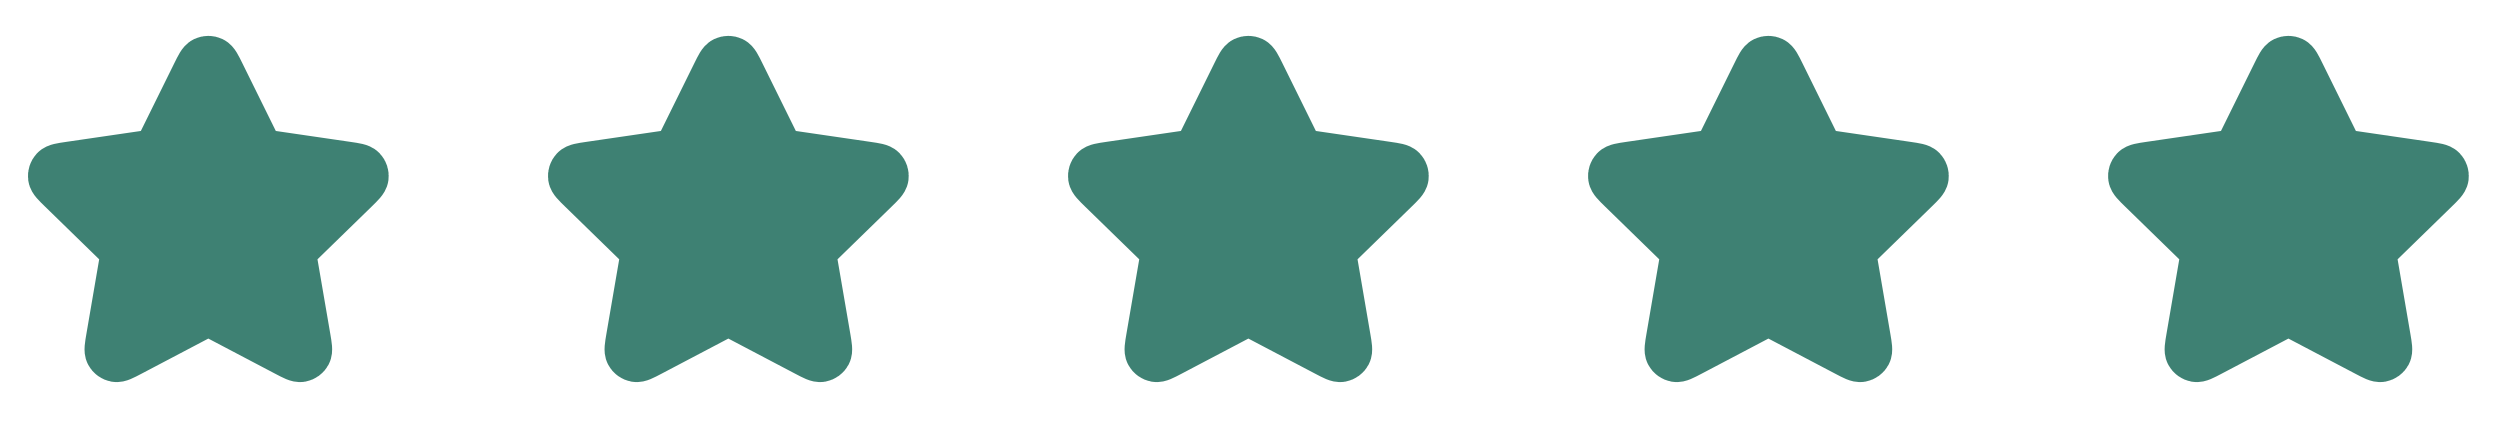 <svg width="86" height="15" viewBox="0 0 86 15" fill="none" xmlns="http://www.w3.org/2000/svg">
<g clip-path="url(#clip0_2047_871)">
<path d="M6.759 2.554C6.89 2.289 6.956 2.156 7.044 2.114C7.122 2.077 7.211 2.077 7.289 2.114C7.378 2.156 7.443 2.289 7.574 2.554L8.816 5.069C8.854 5.148 8.874 5.187 8.902 5.217C8.927 5.244 8.957 5.266 8.99 5.282C9.028 5.299 9.071 5.305 9.157 5.318L11.935 5.724C12.228 5.767 12.374 5.788 12.442 5.86C12.501 5.922 12.528 6.007 12.517 6.092C12.504 6.19 12.398 6.293 12.187 6.499L10.177 8.456C10.115 8.517 10.083 8.547 10.063 8.584C10.045 8.616 10.034 8.651 10.029 8.688C10.024 8.729 10.032 8.772 10.046 8.858L10.521 11.622C10.571 11.914 10.596 12.06 10.549 12.146C10.508 12.222 10.435 12.274 10.351 12.29C10.254 12.308 10.123 12.239 9.861 12.101L7.378 10.795C7.301 10.755 7.262 10.734 7.221 10.726C7.185 10.719 7.148 10.719 7.112 10.726C7.071 10.734 7.032 10.755 6.955 10.795L4.472 12.101C4.21 12.239 4.079 12.308 3.982 12.29C3.898 12.274 3.825 12.222 3.785 12.146C3.738 12.06 3.763 11.914 3.813 11.622L4.287 8.858C4.301 8.772 4.309 8.729 4.304 8.688C4.299 8.651 4.288 8.616 4.27 8.584C4.25 8.547 4.219 8.517 4.156 8.456L2.147 6.499C1.935 6.293 1.829 6.19 1.816 6.092C1.805 6.007 1.833 5.922 1.891 5.86C1.959 5.788 2.105 5.767 2.398 5.724L5.176 5.318C5.262 5.305 5.305 5.299 5.343 5.282C5.376 5.266 5.406 5.244 5.431 5.217C5.459 5.187 5.479 5.148 5.517 5.069L6.759 2.554Z" fill="#3E8173" stroke="#3E8173" stroke-width="1.704" stroke-linecap="round" stroke-linejoin="round"/>
</g>
<g clip-path="url(#clip1_2047_871)">
<path d="M24.648 2.554C24.779 2.289 24.844 2.156 24.933 2.114C25.011 2.077 25.1 2.077 25.178 2.114C25.267 2.156 25.332 2.289 25.463 2.554L26.705 5.069C26.743 5.148 26.763 5.187 26.791 5.217C26.816 5.244 26.846 5.266 26.879 5.282C26.917 5.299 26.96 5.305 27.046 5.318L29.824 5.724C30.117 5.767 30.263 5.788 30.331 5.86C30.39 5.922 30.417 6.007 30.406 6.092C30.393 6.19 30.287 6.293 30.075 6.499L28.066 8.456C28.004 8.517 27.972 8.547 27.952 8.584C27.934 8.616 27.923 8.651 27.918 8.688C27.913 8.729 27.921 8.772 27.935 8.858L28.41 11.622C28.459 11.914 28.485 12.06 28.438 12.146C28.397 12.222 28.324 12.274 28.24 12.29C28.143 12.308 28.012 12.239 27.75 12.101L25.267 10.795C25.19 10.755 25.151 10.734 25.11 10.726C25.074 10.719 25.037 10.719 25.001 10.726C24.96 10.734 24.921 10.755 24.844 10.795L22.361 12.101C22.099 12.239 21.968 12.308 21.871 12.29C21.787 12.274 21.714 12.222 21.674 12.146C21.627 12.06 21.651 11.914 21.701 11.622L22.176 8.858C22.19 8.772 22.198 8.729 22.193 8.688C22.188 8.651 22.177 8.616 22.159 8.584C22.139 8.547 22.107 8.517 22.045 8.456L20.036 6.499C19.824 6.293 19.718 6.19 19.705 6.092C19.694 6.007 19.721 5.922 19.78 5.86C19.848 5.788 19.994 5.767 20.287 5.724L23.065 5.318C23.151 5.305 23.194 5.299 23.232 5.282C23.265 5.266 23.295 5.244 23.32 5.217C23.348 5.187 23.368 5.148 23.406 5.069L24.648 2.554Z" fill="#3E8173" stroke="#3E8173" stroke-width="1.704" stroke-linecap="round" stroke-linejoin="round"/>
</g>
<g clip-path="url(#clip2_2047_871)">
<path d="M42.537 2.554C42.668 2.289 42.733 2.156 42.822 2.114C42.899 2.077 42.989 2.077 43.067 2.114C43.155 2.156 43.221 2.289 43.352 2.554L44.594 5.069C44.632 5.148 44.651 5.187 44.68 5.217C44.705 5.244 44.735 5.266 44.768 5.282C44.806 5.299 44.849 5.305 44.935 5.318L47.713 5.724C48.005 5.767 48.152 5.788 48.219 5.86C48.278 5.922 48.306 6.007 48.295 6.092C48.282 6.19 48.176 6.293 47.964 6.499L45.955 8.456C45.892 8.517 45.861 8.547 45.841 8.584C45.823 8.616 45.812 8.651 45.807 8.688C45.802 8.729 45.809 8.772 45.824 8.858L46.298 11.622C46.348 11.914 46.373 12.06 46.326 12.146C46.285 12.222 46.213 12.274 46.129 12.29C46.032 12.308 45.901 12.239 45.639 12.101L43.156 10.795C43.078 10.755 43.04 10.734 42.999 10.726C42.963 10.719 42.926 10.719 42.89 10.726C42.849 10.734 42.81 10.755 42.733 10.795L40.25 12.101C39.988 12.239 39.857 12.308 39.76 12.29C39.676 12.274 39.603 12.222 39.562 12.146C39.515 12.06 39.54 11.914 39.59 11.622L40.065 8.858C40.079 8.772 40.087 8.729 40.082 8.688C40.077 8.651 40.066 8.616 40.048 8.584C40.028 8.547 39.996 8.517 39.934 8.456L37.924 6.499C37.713 6.293 37.607 6.19 37.594 6.092C37.583 6.007 37.61 5.922 37.669 5.86C37.737 5.788 37.883 5.767 38.176 5.724L40.953 5.318C41.04 5.305 41.083 5.299 41.121 5.282C41.154 5.266 41.184 5.244 41.209 5.217C41.237 5.187 41.257 5.148 41.295 5.069L42.537 2.554Z" fill="#3E8173" stroke="#3E8173" stroke-width="1.704" stroke-linecap="round" stroke-linejoin="round"/>
</g>
<g clip-path="url(#clip3_2047_871)">
<path d="M60.426 2.554C60.557 2.289 60.622 2.156 60.711 2.114C60.788 2.077 60.878 2.077 60.955 2.114C61.044 2.156 61.11 2.289 61.241 2.554L62.482 5.069C62.521 5.148 62.54 5.187 62.569 5.217C62.594 5.244 62.624 5.266 62.657 5.282C62.694 5.299 62.738 5.305 62.824 5.318L65.602 5.724C65.894 5.767 66.041 5.788 66.108 5.86C66.167 5.922 66.195 6.007 66.184 6.092C66.171 6.19 66.065 6.293 65.853 6.499L63.844 8.456C63.781 8.517 63.75 8.547 63.73 8.584C63.712 8.616 63.7 8.651 63.696 8.688C63.691 8.729 63.698 8.772 63.713 8.858L64.187 11.622C64.237 11.914 64.262 12.06 64.215 12.146C64.174 12.222 64.102 12.274 64.017 12.29C63.921 12.308 63.79 12.239 63.528 12.101L61.045 10.795C60.967 10.755 60.929 10.734 60.888 10.726C60.852 10.719 60.815 10.719 60.779 10.726C60.738 10.734 60.699 10.755 60.622 10.795L58.139 12.101C57.877 12.239 57.746 12.308 57.649 12.29C57.565 12.274 57.492 12.222 57.451 12.146C57.404 12.06 57.429 11.914 57.479 11.622L57.953 8.858C57.968 8.772 57.975 8.729 57.971 8.688C57.966 8.651 57.955 8.616 57.937 8.584C57.916 8.547 57.885 8.517 57.822 8.456L55.813 6.499C55.602 6.293 55.496 6.19 55.483 6.092C55.471 6.007 55.499 5.922 55.558 5.86C55.626 5.788 55.772 5.767 56.065 5.724L58.842 5.318C58.929 5.305 58.972 5.299 59.01 5.282C59.043 5.266 59.073 5.244 59.098 5.217C59.126 5.187 59.145 5.148 59.184 5.069L60.426 2.554Z" fill="#3E8173" stroke="#3E8173" stroke-width="1.704" stroke-linecap="round" stroke-linejoin="round"/>
</g>
<path d="M78.315 2.554C78.446 2.289 78.511 2.156 78.6 2.114C78.677 2.077 78.767 2.077 78.844 2.114C78.933 2.156 78.999 2.289 79.129 2.554L80.371 5.069C80.41 5.148 80.429 5.187 80.457 5.217C80.483 5.244 80.513 5.266 80.546 5.282C80.583 5.299 80.627 5.305 80.713 5.318L83.491 5.724C83.783 5.767 83.93 5.788 83.997 5.86C84.056 5.922 84.084 6.007 84.073 6.092C84.06 6.19 83.954 6.293 83.742 6.499L81.733 8.456C81.67 8.517 81.639 8.547 81.619 8.584C81.601 8.616 81.589 8.651 81.585 8.688C81.58 8.729 81.587 8.772 81.602 8.858L82.076 11.622C82.126 11.914 82.151 12.06 82.104 12.146C82.063 12.222 81.99 12.274 81.906 12.29C81.809 12.308 81.679 12.239 81.417 12.101L78.933 10.795C78.856 10.755 78.817 10.734 78.777 10.726C78.741 10.719 78.704 10.719 78.667 10.726C78.627 10.734 78.588 10.755 78.511 10.795L76.027 12.101C75.766 12.239 75.635 12.308 75.538 12.29C75.454 12.274 75.381 12.222 75.34 12.146C75.293 12.06 75.318 11.914 75.368 11.622L75.842 8.858C75.857 8.772 75.864 8.729 75.859 8.688C75.855 8.651 75.843 8.616 75.826 8.584C75.805 8.547 75.774 8.517 75.711 8.456L73.702 6.499C73.49 6.293 73.385 6.19 73.372 6.092C73.36 6.007 73.388 5.922 73.447 5.86C73.515 5.788 73.661 5.767 73.953 5.724L76.731 5.318C76.818 5.305 76.861 5.299 76.898 5.282C76.932 5.266 76.962 5.244 76.987 5.217C77.015 5.187 77.034 5.148 77.073 5.069L78.315 2.554Z" fill="#3E8173" stroke="#3E8173" stroke-width="1.704" stroke-linecap="round" stroke-linejoin="round"/>
<defs>
<clipPath id="clip0_2047_871">
<rect width="13.63" height="13.63" fill="white" transform="translate(0.352 0.593)"/>
</clipPath>
<clipPath id="clip1_2047_871">
<rect width="13.63" height="13.63" fill="white" transform="translate(18.241 0.593)"/>
</clipPath>
<clipPath id="clip2_2047_871">
<rect width="13.63" height="13.63" fill="white" transform="translate(36.13 0.593)"/>
</clipPath>
<clipPath id="clip3_2047_871">
<rect width="13.63" height="13.63" fill="white" transform="translate(54.019 0.593)"/>
</clipPath>
</defs>
</svg>
